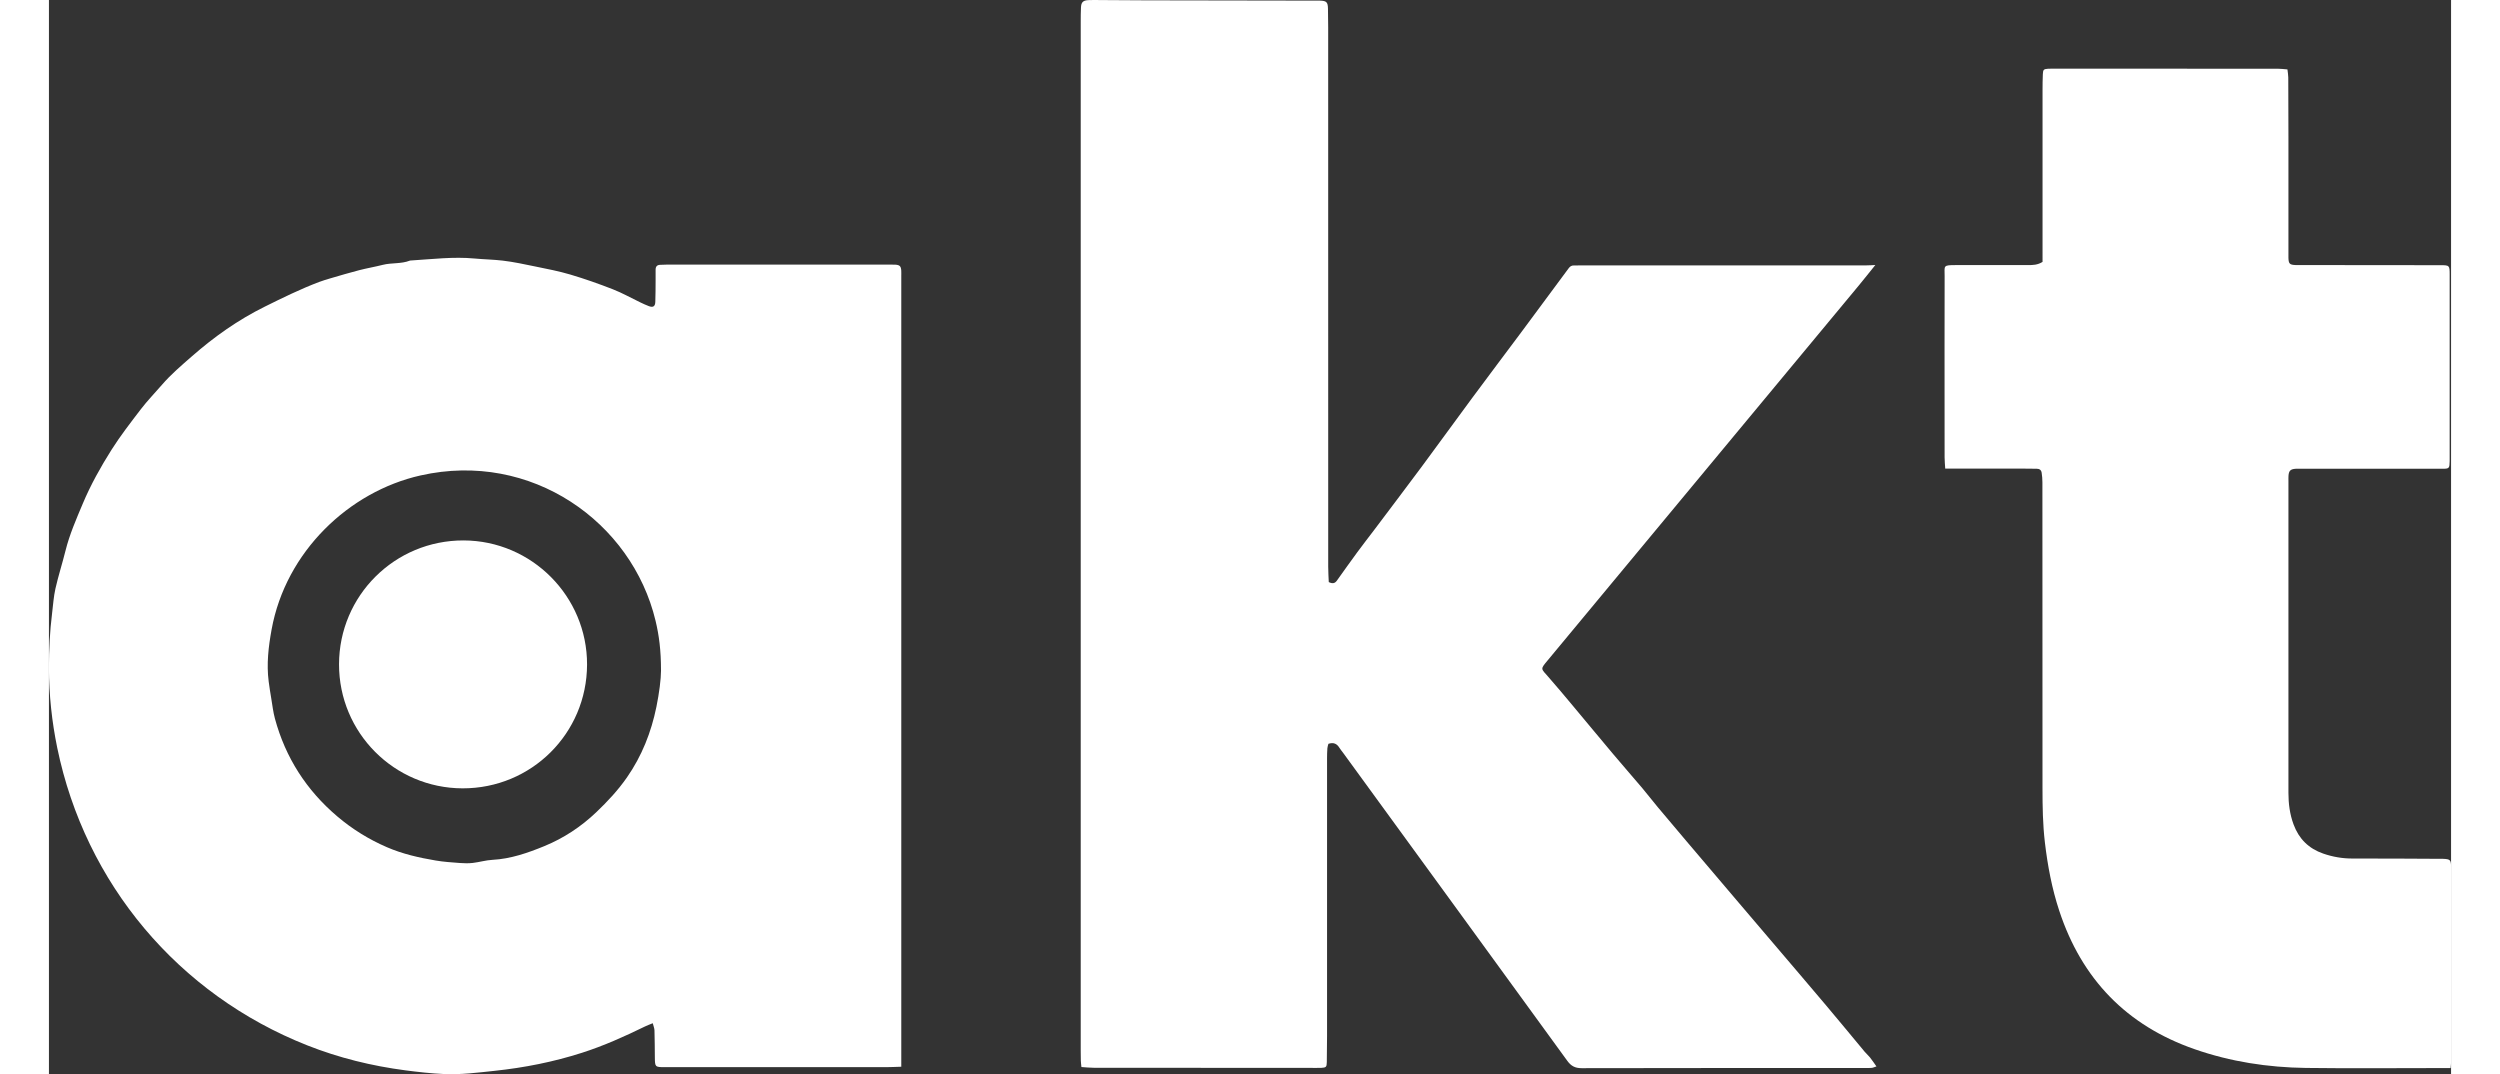 <?xml version="1.0" encoding="UTF-8"?>
<svg width="128" height="55" id="Layer_1" data-name="Layer 1" xmlns="http://www.w3.org/2000/svg" viewBox="0 0 893.95 399.77">
  <rect x="0" y="0" width="893.95" height="399.77" fill="#333333" stroke="none"/>
  <defs>
    <style>
      .cls-1 {
        fill: #ffffff;
      }
    </style>
  </defs>
  <path class="cls-1" d="m317.23,396.98c-2.12.06-3.86.16-5.6.16-27.5,0-55,.01-82.5,0-3.55,0-3.6-.08-3.64-3.61-.03-3.36-.04-6.71-.14-10.07-.02-.81-.37-1.6-.64-2.67-1.18.49-2.07.81-2.91,1.22-7.61,3.72-15.33,7.19-23.42,9.78-10.61,3.4-21.46,5.55-32.55,6.72-6.28.66-12.54,1.49-18.85,1.19-4.77-.22-9.53-.75-14.27-1.37-12.56-1.64-24.79-4.64-36.59-9.31-47.99-18.99-82.61-60.16-93.03-110.72C1.08,268.5.02,258.58,0,248.56c0-6.8.33-13.57,1.17-20.31.38-3.08.57-6.2,1.25-9.21,1.07-4.73,2.57-9.37,3.74-14.08,1.51-6.07,4.01-11.77,6.42-17.5,2.95-7.02,6.64-13.63,10.7-20.06,3.34-5.28,7.16-10.18,10.94-15.13,2.43-3.18,5.2-6,7.79-9.01,3.4-3.95,7.36-7.3,11.22-10.68,8.24-7.22,17.16-13.54,27.04-18.43,6.66-3.3,13.32-6.58,20.27-9.21,1.41-.53,2.87-.96,4.32-1.39,3.52-1.02,7.03-2.08,10.57-2.99,2.91-.75,5.88-1.25,8.79-1.99,3.31-.84,6.84-.3,10.08-1.57.14-.06.32-.05.47-.06,7.88-.49,15.78-1.47,23.65-.73,3.49.33,6.99.37,10.45.78,4.08.48,8.11,1.36,12.14,2.19,4.37.9,8.77,1.73,13.03,3,5.35,1.59,10.63,3.45,15.83,5.48,3.48,1.36,6.76,3.22,10.14,4.84,1.08.52,2.17,1.03,3.29,1.45,1.53.56,2.29.09,2.36-1.57.11-2.63.08-5.27.11-7.91,0-1.36.03-2.72,0-4.08,0-1.17.51-1.8,1.7-1.83.8-.02,1.6-.08,2.39-.08h83.7c.48,0,.96-.02,1.44.02,1.64.13,2.08.57,2.19,2.21.04.64.01,1.28.01,1.92v294.38l.03-.03Zm-89.45-147.53c0-7.45-.72-12.97-2.03-18.44-8.8-36.76-46.24-63.37-87.48-54.07-26.62,6-50.14,28.36-55.41,57.34-1.16,6.38-1.92,12.8-1.09,19.3.27,2.13.62,4.25.97,6.37.42,2.5.7,5.04,1.36,7.48,3.94,14.54,11.72,26.64,23.2,36.39,5.58,4.74,11.73,8.55,18.46,11.46,5.83,2.53,11.96,3.91,18.17,4.96,2.98.51,6.02.7,9.04.93,1.59.12,3.21.15,4.78-.03,2.45-.29,4.86-1.02,7.3-1.15,6.81-.36,13.15-2.58,19.32-5.11,7.2-2.96,13.63-7.19,19.34-12.63,4.19-3.99,8.08-8.17,11.38-12.91,5.55-7.97,9.04-16.79,10.98-26.29,1.04-5.11,1.7-10.22,1.72-13.59h-.01Z"/>
  <path class="cls-1" d="m384.24,397.12c-.1-1-.2-1.7-.22-2.4-.04-1.2-.04-2.4-.04-3.6V8.1c0-1.76.01-3.52.09-5.27.08-2,.75-2.68,2.79-2.79,1.44-.08,2.88-.03,4.32-.02,5.6.03,11.19.08,16.79.1,21.35.04,42.69.07,64.04.11h.96c2.46.07,2.97.54,3.02,2.95.05,2.32.08,4.64.08,6.95,0,66.91,0,133.83.01,200.74,0,1.97.14,3.95.21,5.75,1.44.72,2.31.46,3.02-.54,2.5-3.5,4.99-7.02,7.54-10.49,2.03-2.77,4.15-5.47,6.22-8.21,6-7.98,12.04-15.93,17.99-23.95,6.23-8.4,12.35-16.89,18.58-25.3,6.13-8.28,12.34-16.51,18.5-24.77,5.82-7.82,11.62-15.65,17.4-23.49.52-.71,1.09-1.11,1.99-1.08.88.03,1.76-.03,2.64-.03h106.25c1.08,0,2.17-.09,3.28-.14-2.14,2.64-4.17,5.23-6.27,7.76-38.54,46.45-77.09,92.89-115.64,139.33-2.84,3.42-2.61,3,.23,6.22,3.11,3.54,6.13,7.16,9.15,10.77,4.98,5.94,9.9,11.93,14.9,17.86,3.6,4.28,7.29,8.47,10.9,12.74,1.96,2.32,3.79,4.74,5.74,7.06,3.53,4.23,7.09,8.43,10.65,12.63,6.56,7.74,13.13,15.47,19.7,23.19,4.4,5.17,8.81,10.34,13.21,15.51,6.42,7.55,12.86,15.07,19.25,22.65,4.79,5.68,9.5,11.42,14.26,17.13.61.73,1.37,1.35,1.96,2.1.78.98,1.47,2.04,2.37,3.3-.81.26-1.29.5-1.79.54-.87.08-1.76.05-2.64.05-35.1,0-70.2-.02-105.29.06-2.46,0-3.95-.82-5.35-2.76-27.77-38.22-55.59-76.4-83.4-114.58-.47-.65-1-1.25-1.42-1.93-.92-1.48-2.14-2.07-4.06-1.44-.12.47-.35,1.06-.39,1.66-.09,1.27-.12,2.55-.12,3.83v103.37c0,3.2-.03,6.4-.09,9.59-.03,1.83-.26,2.04-2.08,2.15-.56.03-1.12.01-1.68.01-27.66-.01-55.33-.02-82.99-.05-1.49,0-2.97-.17-4.55-.27l-.02.02Z"/>
  <path class="cls-1" d="m893.79,397.48h-3.55c-16.79,0-33.58.17-50.36-.05-14.13-.19-28-2.31-41.41-6.99-25.3-8.82-41.95-26.1-50.32-51.46-2.74-8.29-4.34-16.82-5.36-25.5-.79-6.69-.88-13.38-.89-20.08-.03-37.97-.01-75.94-.03-113.91,0-1.19-.1-2.39-.28-3.57-.15-.98-.79-1.49-1.86-1.48-1.68.02-3.36-.05-5.04-.05h-28.99c-.09-1.52-.22-2.85-.23-4.18-.03-5.28-.01-10.55-.01-15.83,0-17.19-.03-34.37.02-51.56.01-4.01-.73-4.16,4.22-4.17h26.86c1.76,0,3.52-.03,5.36-1.19V33.37c0-1.92.03-3.84.11-5.75.08-1.72.31-1.92,1.96-2.04.4-.03.8-.02,1.2-.02,28.06,0,56.12,0,84.18.01,1.18,0,2.36.16,3.69.26.12,1.13.31,2.07.31,3,.04,7.35.06,14.71.06,22.06v43.17c0,.64-.01,1.28,0,1.92.07,2.19.47,2.58,2.73,2.66.72.03,1.44,0,2.16,0,17.19.01,34.38.02,51.56.05,3.53,0,3.55.06,3.55,3.59v69.31c-.05,2.74-.15,2.86-2.84,2.86h-53c-.48,0-.96-.03-1.44,0-1.93.12-2.57.72-2.7,2.62-.05.64-.02,1.28-.02,1.92v116.07c0,4.02.5,7.94,1.91,11.75,1.98,5.38,5.65,8.99,11.04,10.85,3.57,1.24,7.21,1.86,11.02,1.84,10.95-.03,21.9.06,32.85.11h.72c2.69.11,2.98.37,2.98,3.13.01,24.22,0,48.44,0,72.67,0,.55-.09,1.09-.17,2.06h.01Z"/>
  <path class="cls-1" d="m107.96,247.21c.04-25.55,20.75-46.14,46.33-46.09,25.37.06,46.04,20.83,45.97,46.21-.07,25.6-20.71,46.11-46.33,46.05-25.44-.07-46.01-20.73-45.97-46.17Z"/>
</svg>